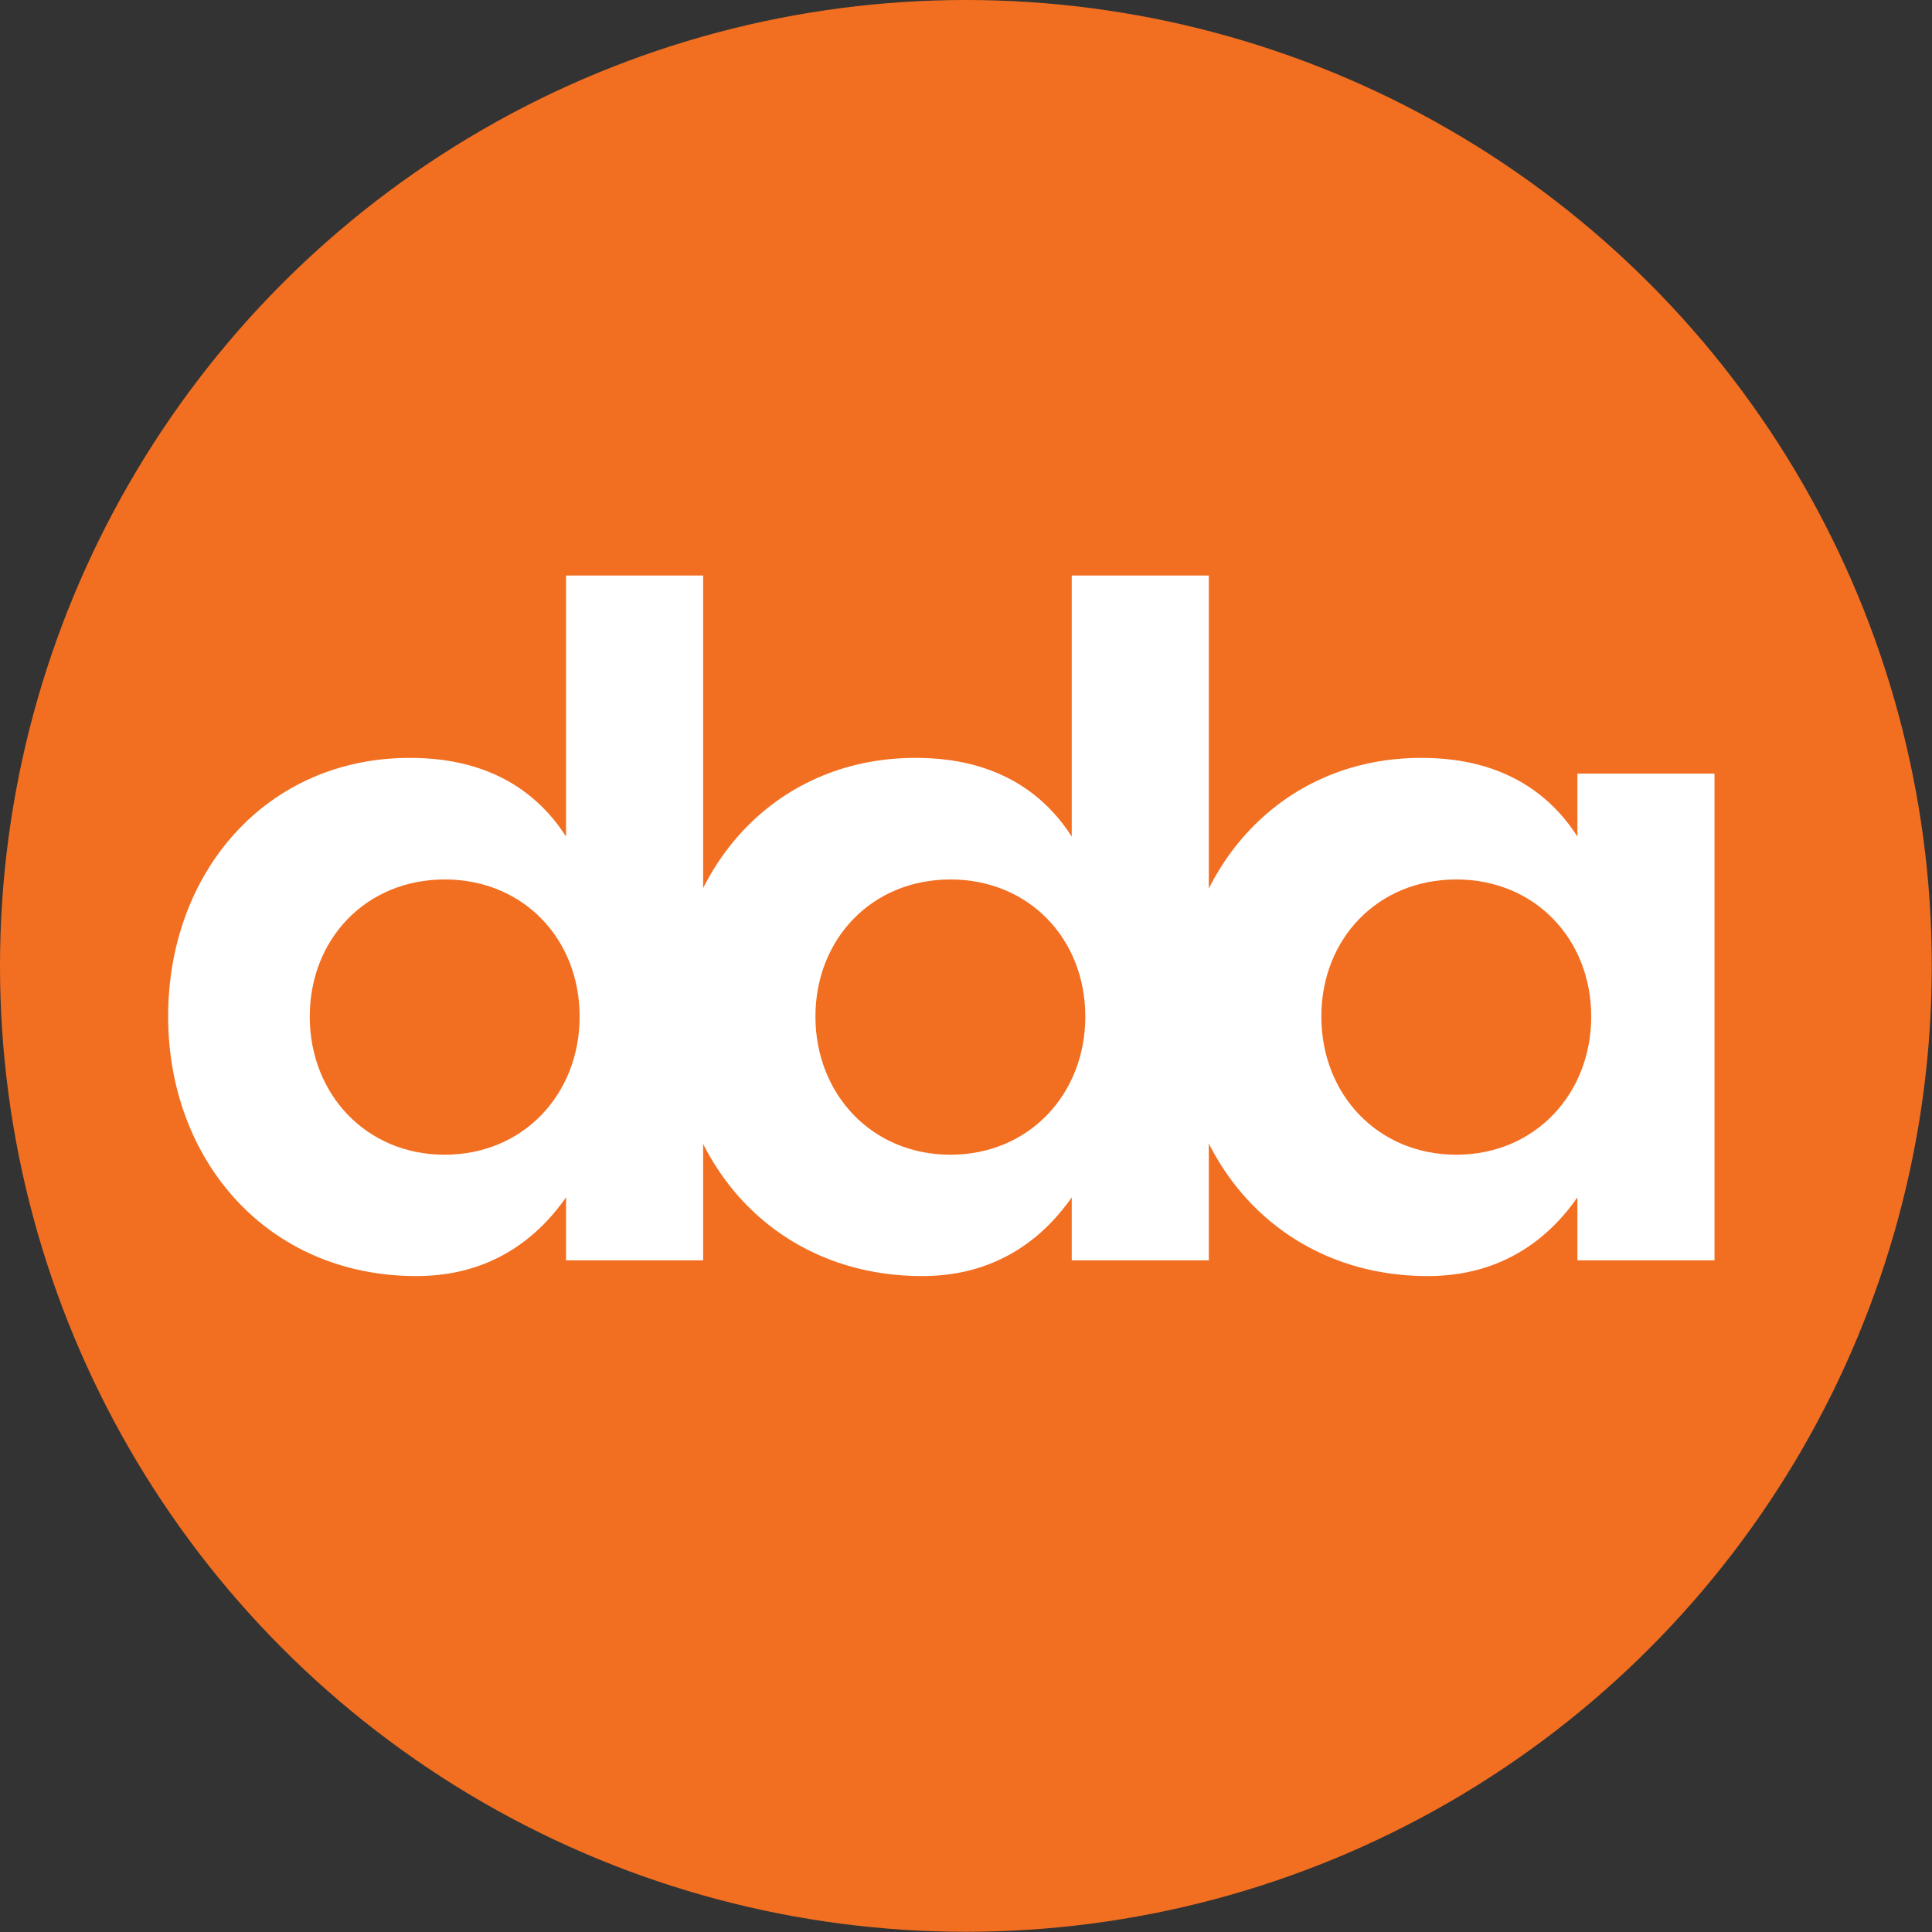 <?xml version="1.0" encoding="UTF-8"?>
<svg id="Layer_2" data-name="Layer 2" xmlns="http://www.w3.org/2000/svg" viewBox="0 0 89.63 89.63">
  <rect x="0" y="0" width="89.63" height="89.63" fill="#333333" stroke="none"/>
  <defs>
    <style>
      .cls-1 {
        fill: #fff;
      }

      .cls-2 {
        fill: #f26f21;
      }
    </style>
  </defs>
  <g id="Layer_1-2" data-name="Layer 1">
    <g>
      <circle class="cls-2" cx="44.81" cy="44.81" r="44.81"/>
      <g>
        <path class="cls-1" d="M73.18,35.89h6.36v22.58h-6.36v-2.92c-2.29,3.28-5.32,3.65-6.94,3.65-6.93,0-11.52-5.42-11.52-12.05s4.54-11.99,11.21-11.99c1.72,0,5.11.31,7.25,3.65v-2.92ZM61.3,47.16c0,3.6,2.61,6.41,6.26,6.41s6.26-2.82,6.26-6.41-2.61-6.36-6.26-6.36-6.26,2.76-6.26,6.36Z"/>
        <path class="cls-1" d="M26.26,26.7v12.11c-2.14-3.34-5.53-3.65-7.25-3.65-6.67,0-11.21,5.32-11.21,11.99s4.59,12.05,11.52,12.05c1.62,0,4.64-.37,6.94-3.65v2.92h6.36v-31.77h-6.36ZM20.63,53.57c-3.65,0-6.26-2.82-6.26-6.41s2.61-6.36,6.26-6.36,6.26,2.76,6.26,6.36-2.61,6.41-6.26,6.41Z"/>
        <path class="cls-1" d="M49.72,26.7v12.11c-2.14-3.34-5.53-3.65-7.25-3.65-6.67,0-11.21,5.32-11.21,11.99s4.59,12.05,11.52,12.05c1.62,0,4.64-.37,6.94-3.65v2.92h6.36v-31.77h-6.36ZM44.09,53.57c-3.65,0-6.26-2.82-6.26-6.41s2.61-6.36,6.26-6.36,6.26,2.76,6.26,6.36-2.61,6.41-6.26,6.41Z"/>
      </g>
    </g>
  </g>
</svg>